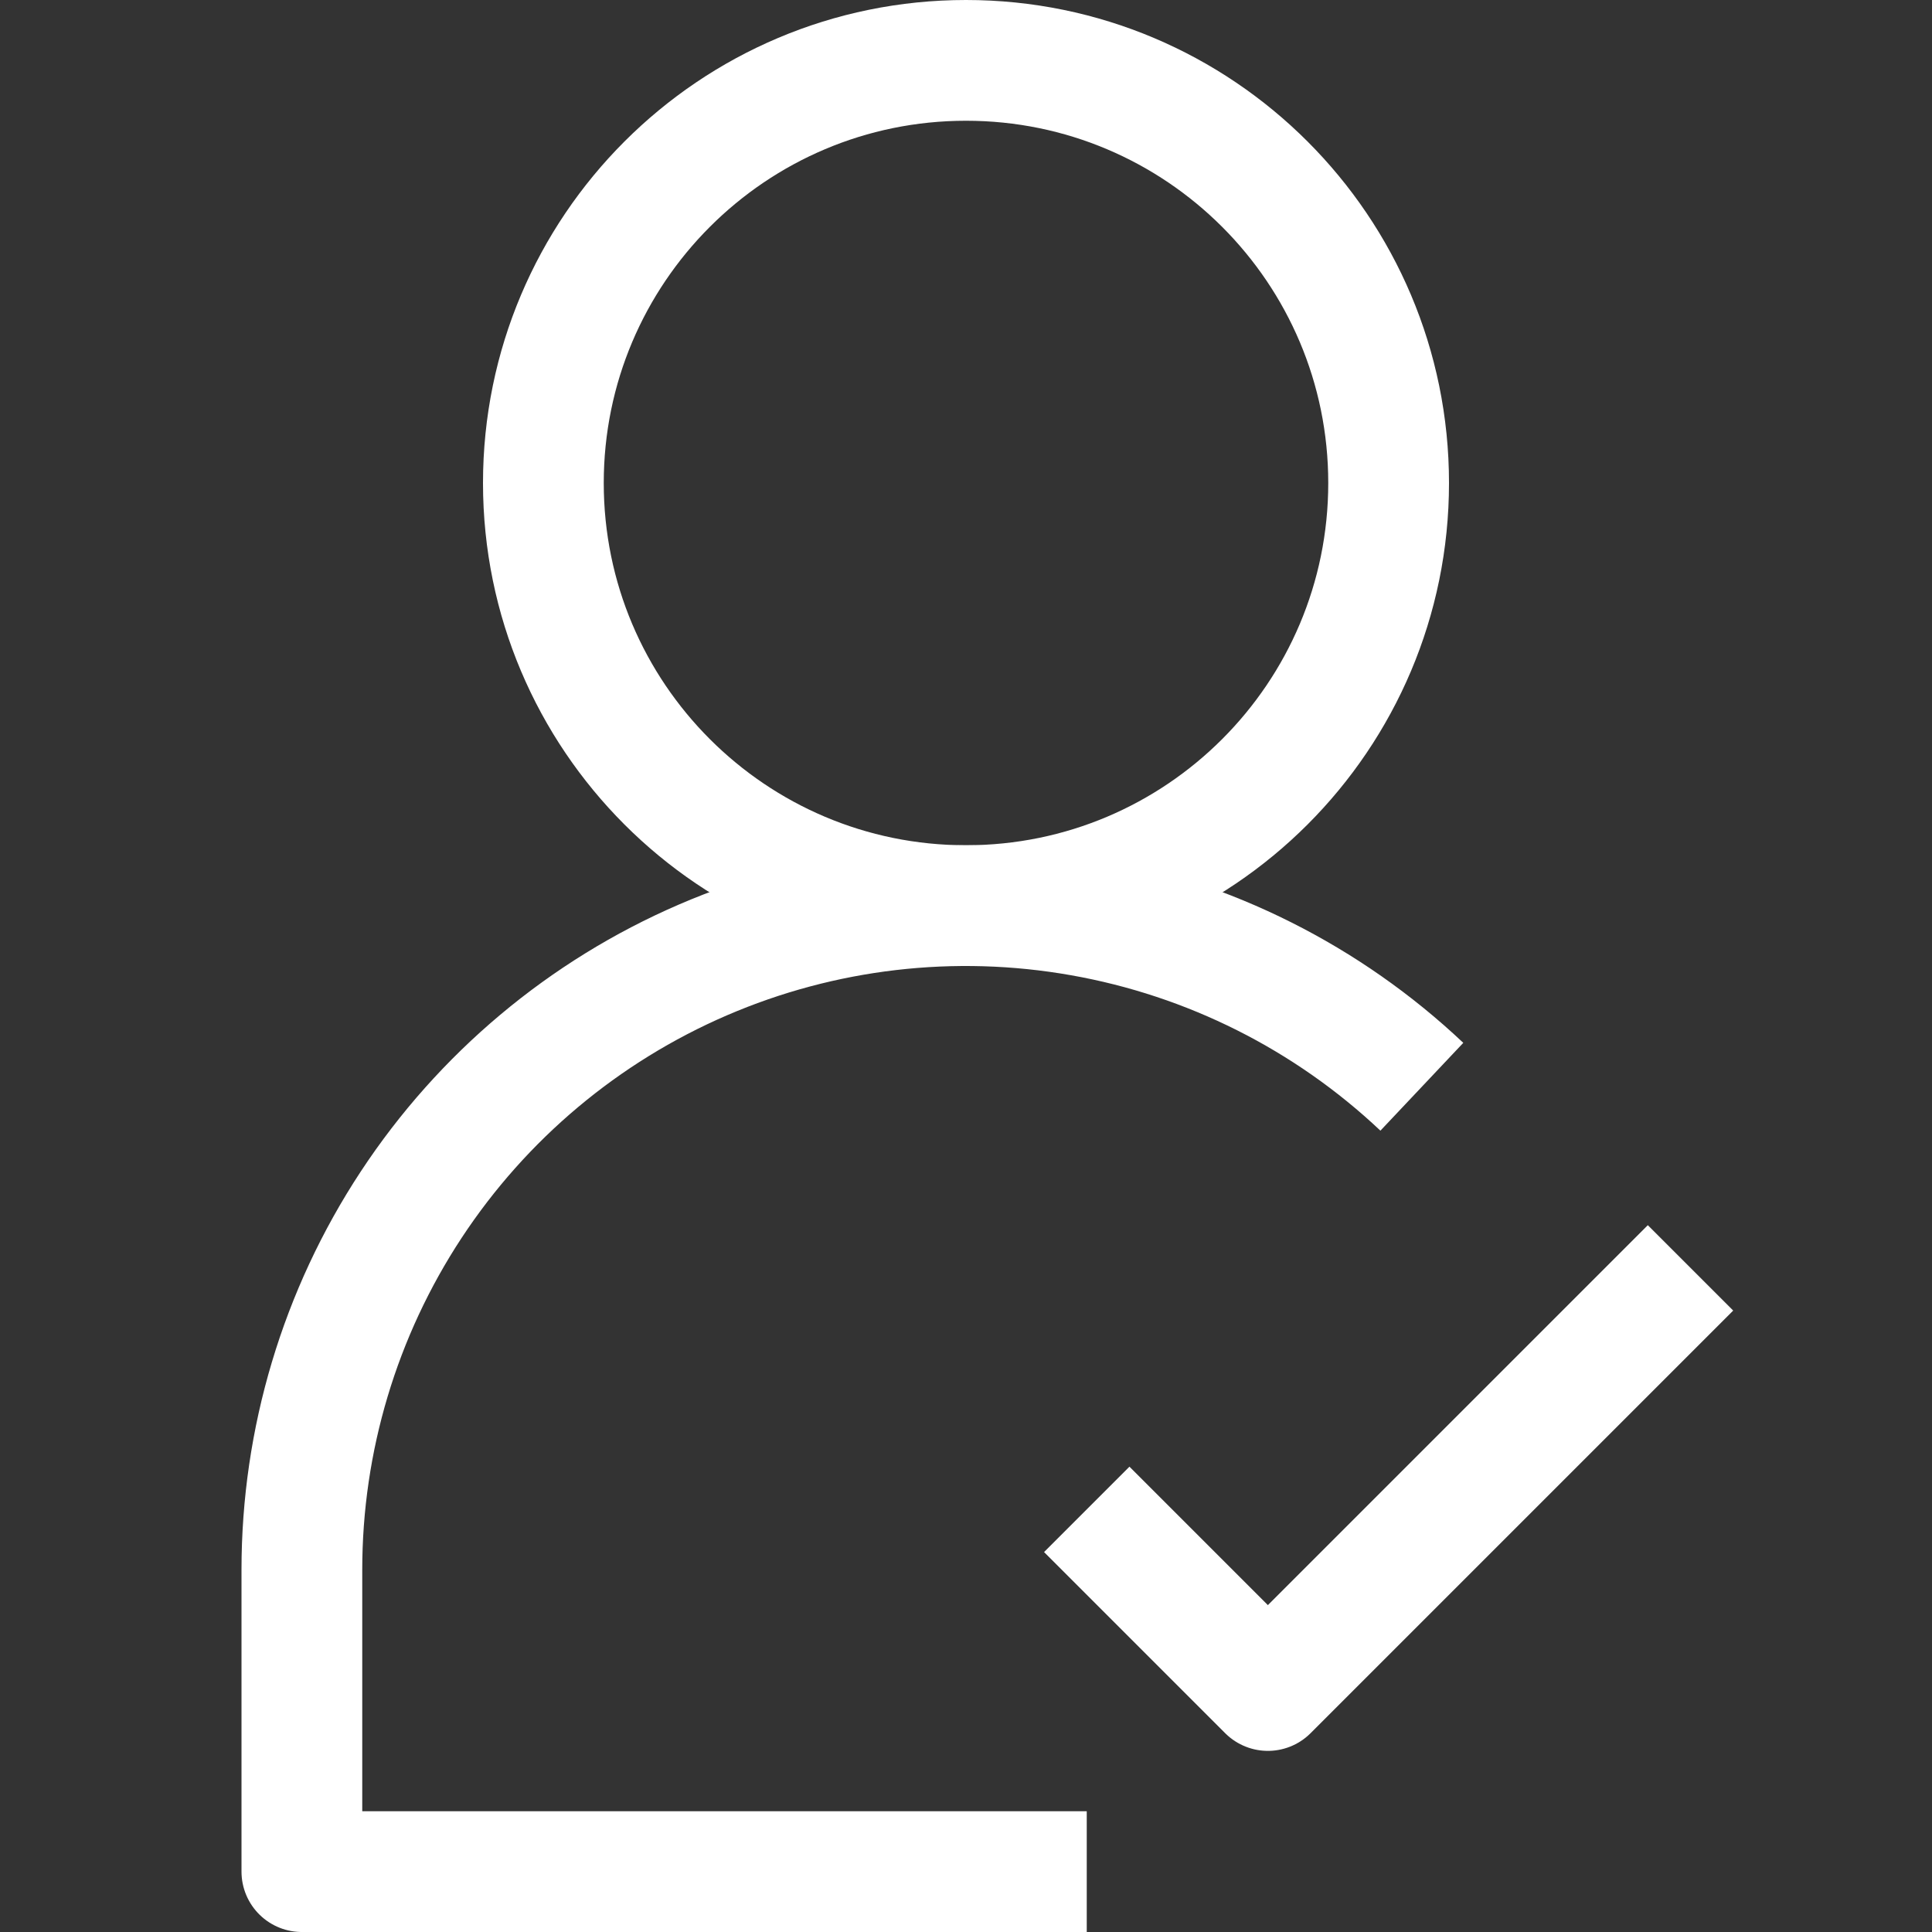 <svg width="20" height="20" viewBox="0 0 20 20" fill="none" xmlns="http://www.w3.org/2000/svg">
<rect x="0" y="0" width="20" height="20" fill="#333333" stroke="none"/>
<path d="M10 9.375C12.416 9.375 14.375 7.416 14.375 5C14.375 2.584 12.416 0.625 10 0.625C7.584 0.625 5.625 2.584 5.625 5C5.625 7.416 7.584 9.375 10 9.375Z" stroke="white" stroke-width="1.25" stroke-linejoin="round"/>
<path d="M14.719 11.25C13.742 10.328 12.517 9.713 11.195 9.48C9.872 9.246 8.51 9.405 7.277 9.937C6.044 10.469 4.994 11.35 4.256 12.472C3.518 13.594 3.125 14.907 3.125 16.25V19.375H11.25" stroke="white" stroke-width="1.25" stroke-linejoin="round"/>
<path d="M11.25 15.625L13.125 17.5L17.5 13.125" stroke="white" stroke-width="1.25" stroke-linejoin="round"/>
</svg>

